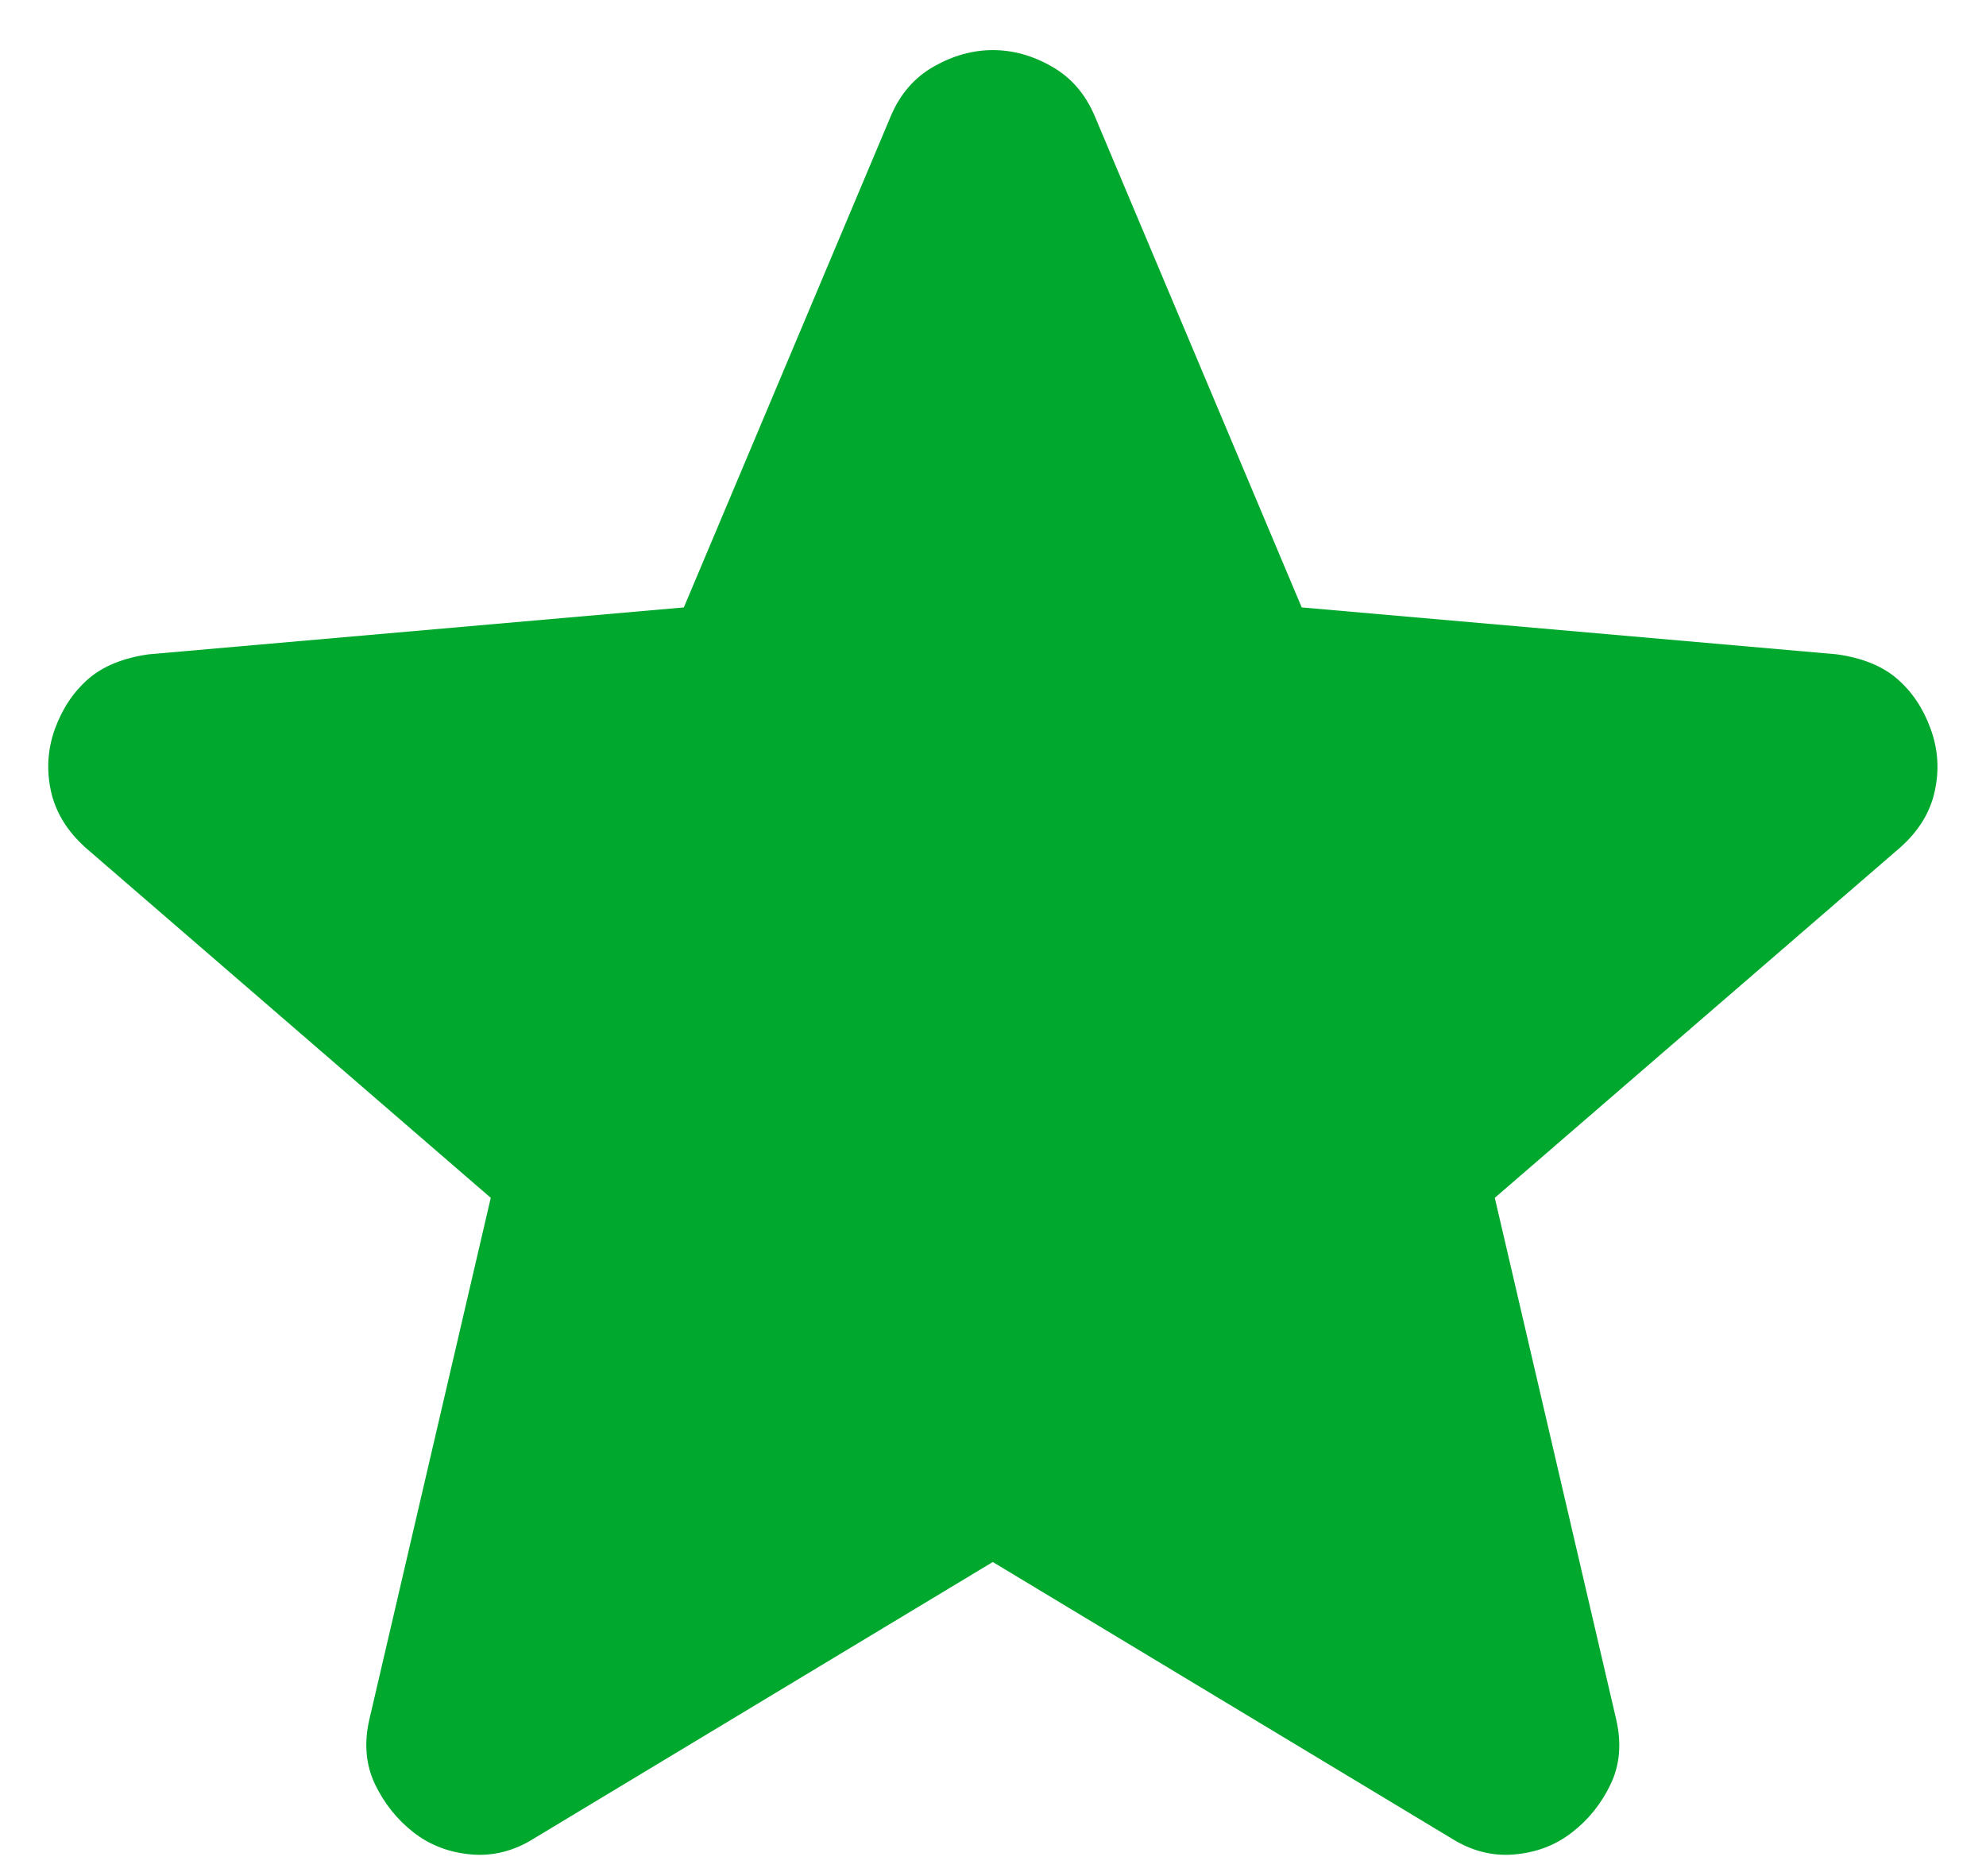 <svg width="18" height="17" viewBox="0 0 18 17" fill="none" xmlns="http://www.w3.org/2000/svg">
<path d="M8.998 14.154L4.848 16.654C4.665 16.771 4.473 16.821 4.273 16.804C4.073 16.787 3.898 16.721 3.748 16.604C3.598 16.487 3.482 16.341 3.398 16.166C3.315 15.991 3.298 15.795 3.348 15.579L4.448 10.854L0.773 7.679C0.607 7.529 0.503 7.358 0.461 7.166C0.42 6.974 0.432 6.787 0.498 6.604C0.565 6.421 0.665 6.271 0.798 6.154C0.932 6.037 1.115 5.962 1.348 5.929L6.198 5.504L8.073 1.054C8.157 0.854 8.286 0.704 8.461 0.604C8.637 0.504 8.816 0.454 8.998 0.454C9.182 0.454 9.361 0.504 9.535 0.604C9.71 0.704 9.839 0.854 9.923 1.054L11.798 5.504L16.648 5.929C16.882 5.962 17.065 6.037 17.198 6.154C17.332 6.271 17.432 6.421 17.498 6.604C17.565 6.787 17.578 6.975 17.536 7.167C17.495 7.359 17.391 7.53 17.223 7.679L13.548 10.854L14.648 15.579C14.698 15.796 14.682 15.992 14.598 16.167C14.515 16.342 14.398 16.488 14.248 16.604C14.098 16.721 13.923 16.787 13.723 16.804C13.523 16.821 13.332 16.771 13.148 16.654L8.998 14.154Z" fill="#00A82D"/>
</svg>
